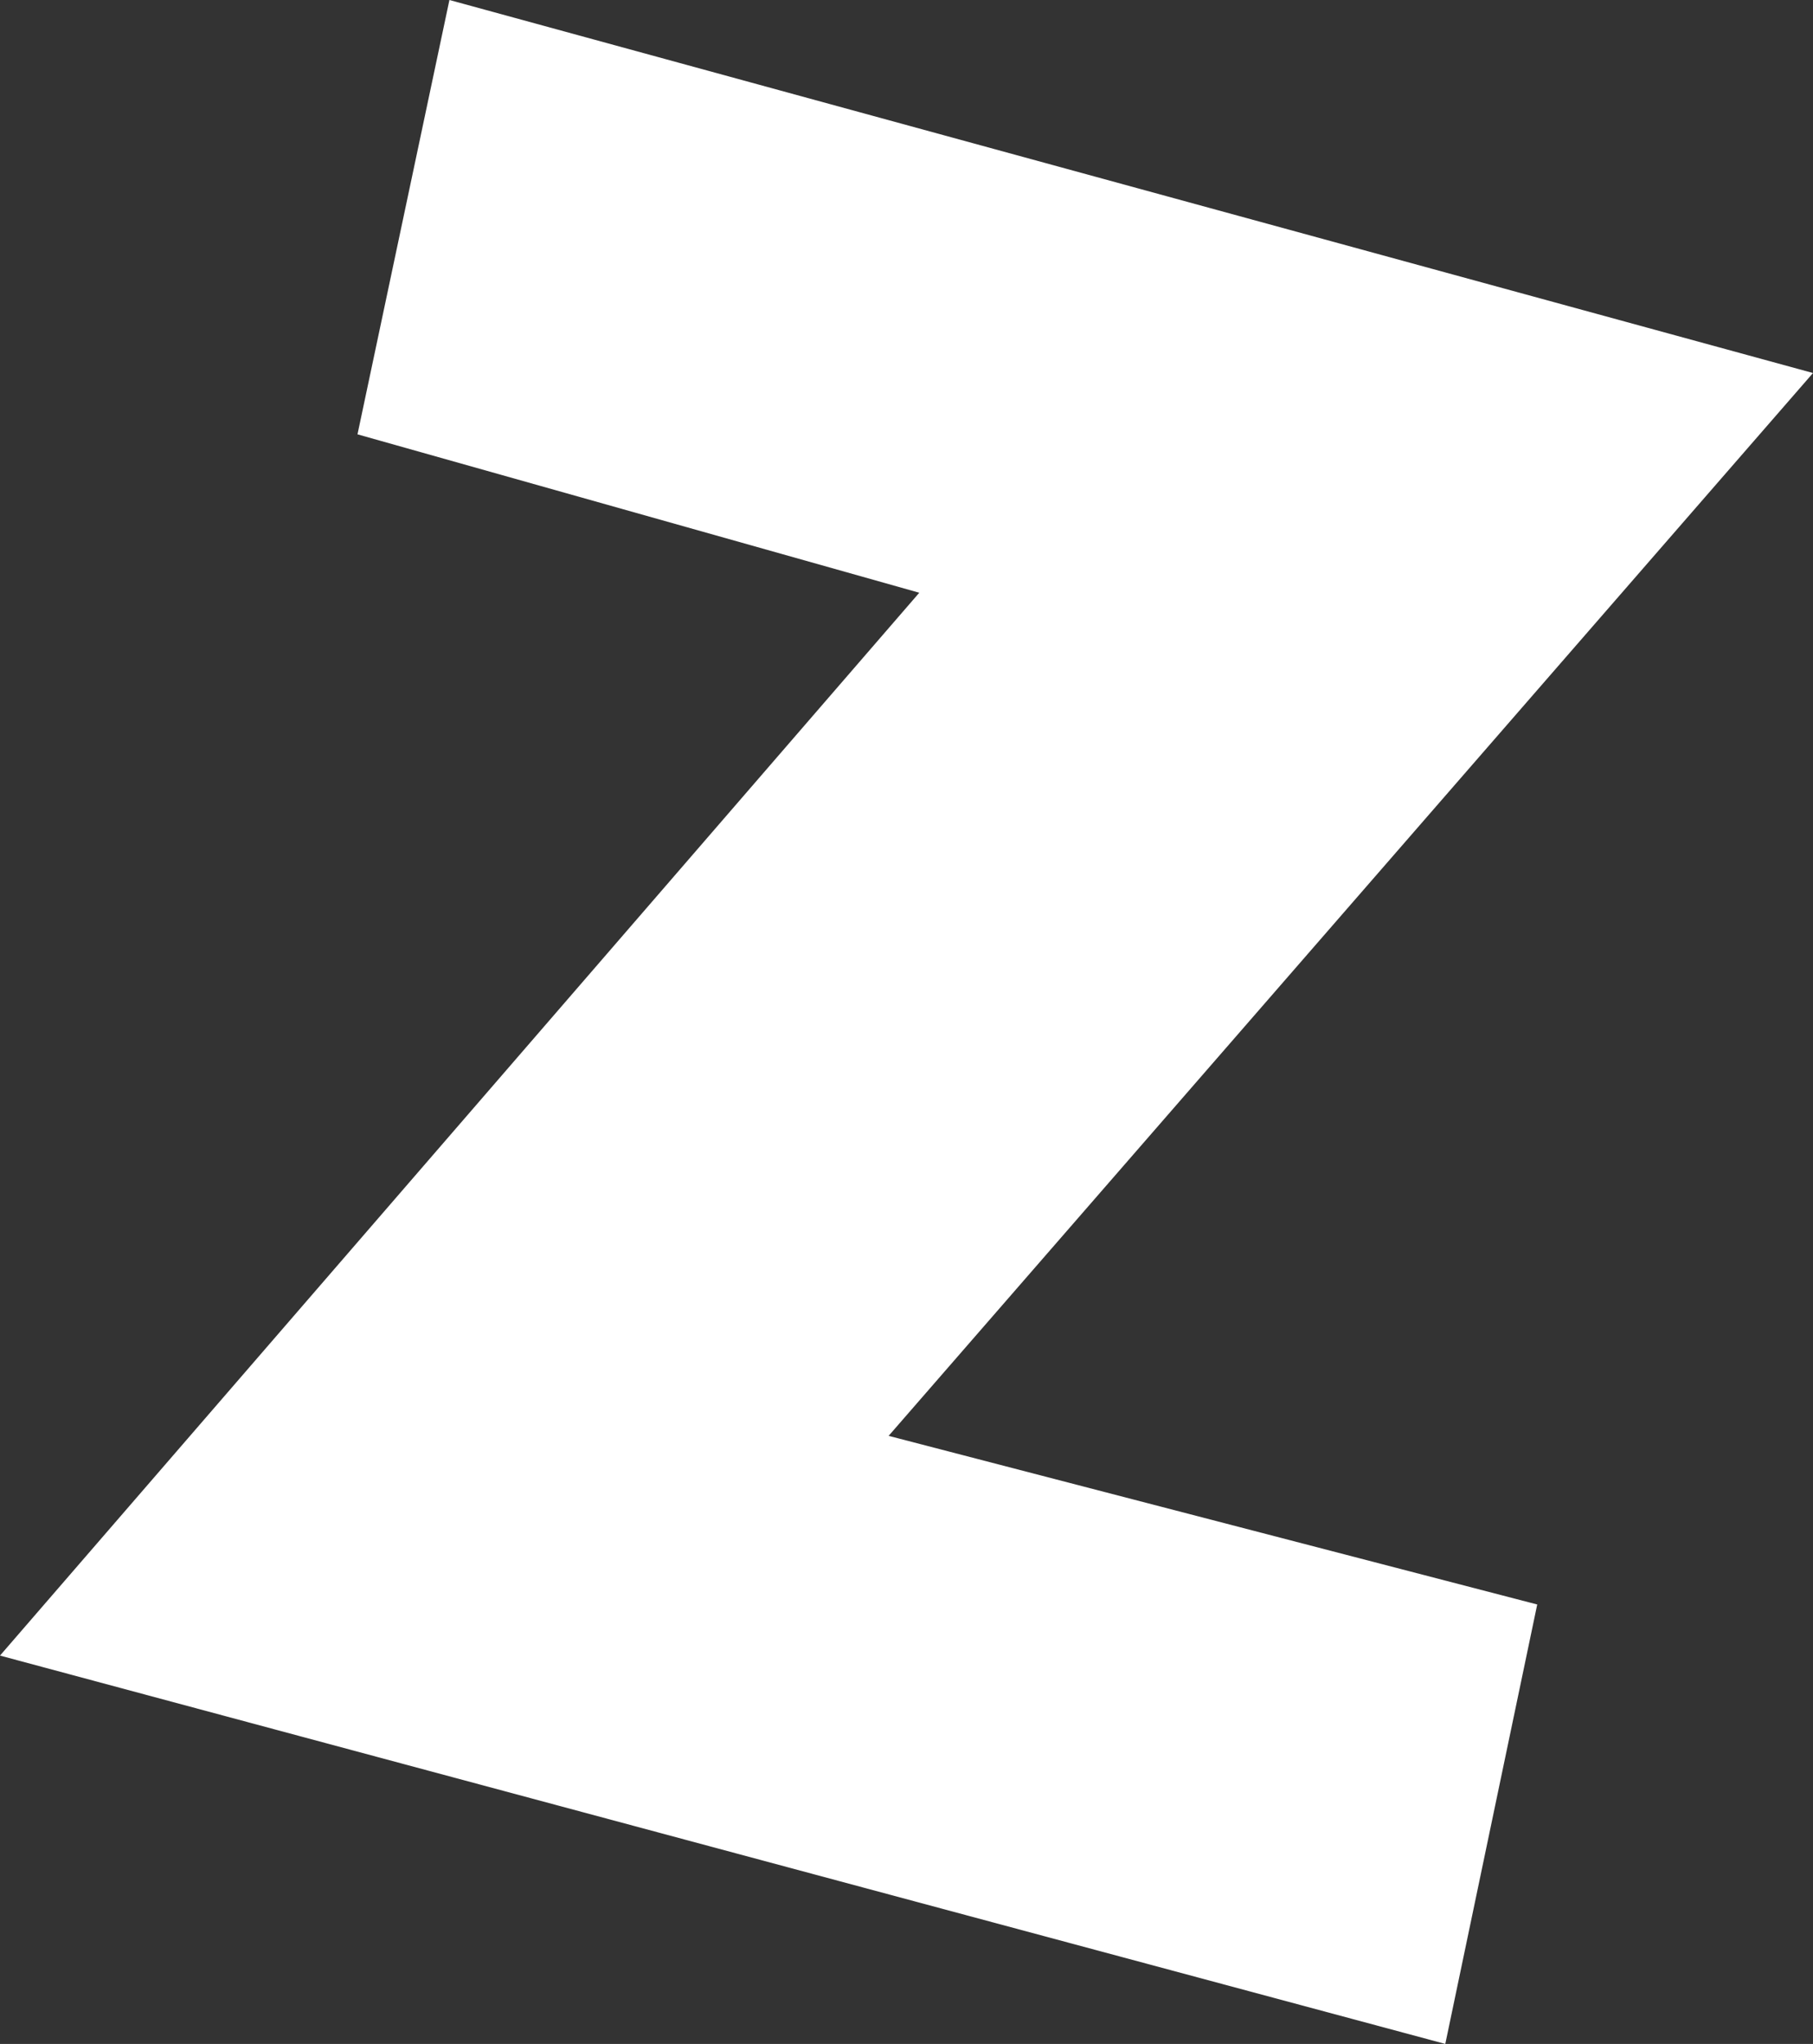 <?xml version="1.0" encoding="UTF-8" standalone="no"?>
<svg xmlns:xlink="http://www.w3.org/1999/xlink" height="20.0px" width="17.75px" xmlns="http://www.w3.org/2000/svg">
  <rect width="100%" height="100%" fill="#333333" stroke="none"/>
  <g transform="matrix(1.0, 0.0, 0.0, 1.0, 0.0, 0.0)">
    <path d="M17.75 3.65 L8.7 14.05 15.05 15.7 14.15 20.0 0.0 16.2 9.0 5.8 3.5 4.25 4.4 0.0 17.75 3.65" fill="#ffffff" fill-rule="evenodd" stroke="none"/>
  </g>
</svg>
